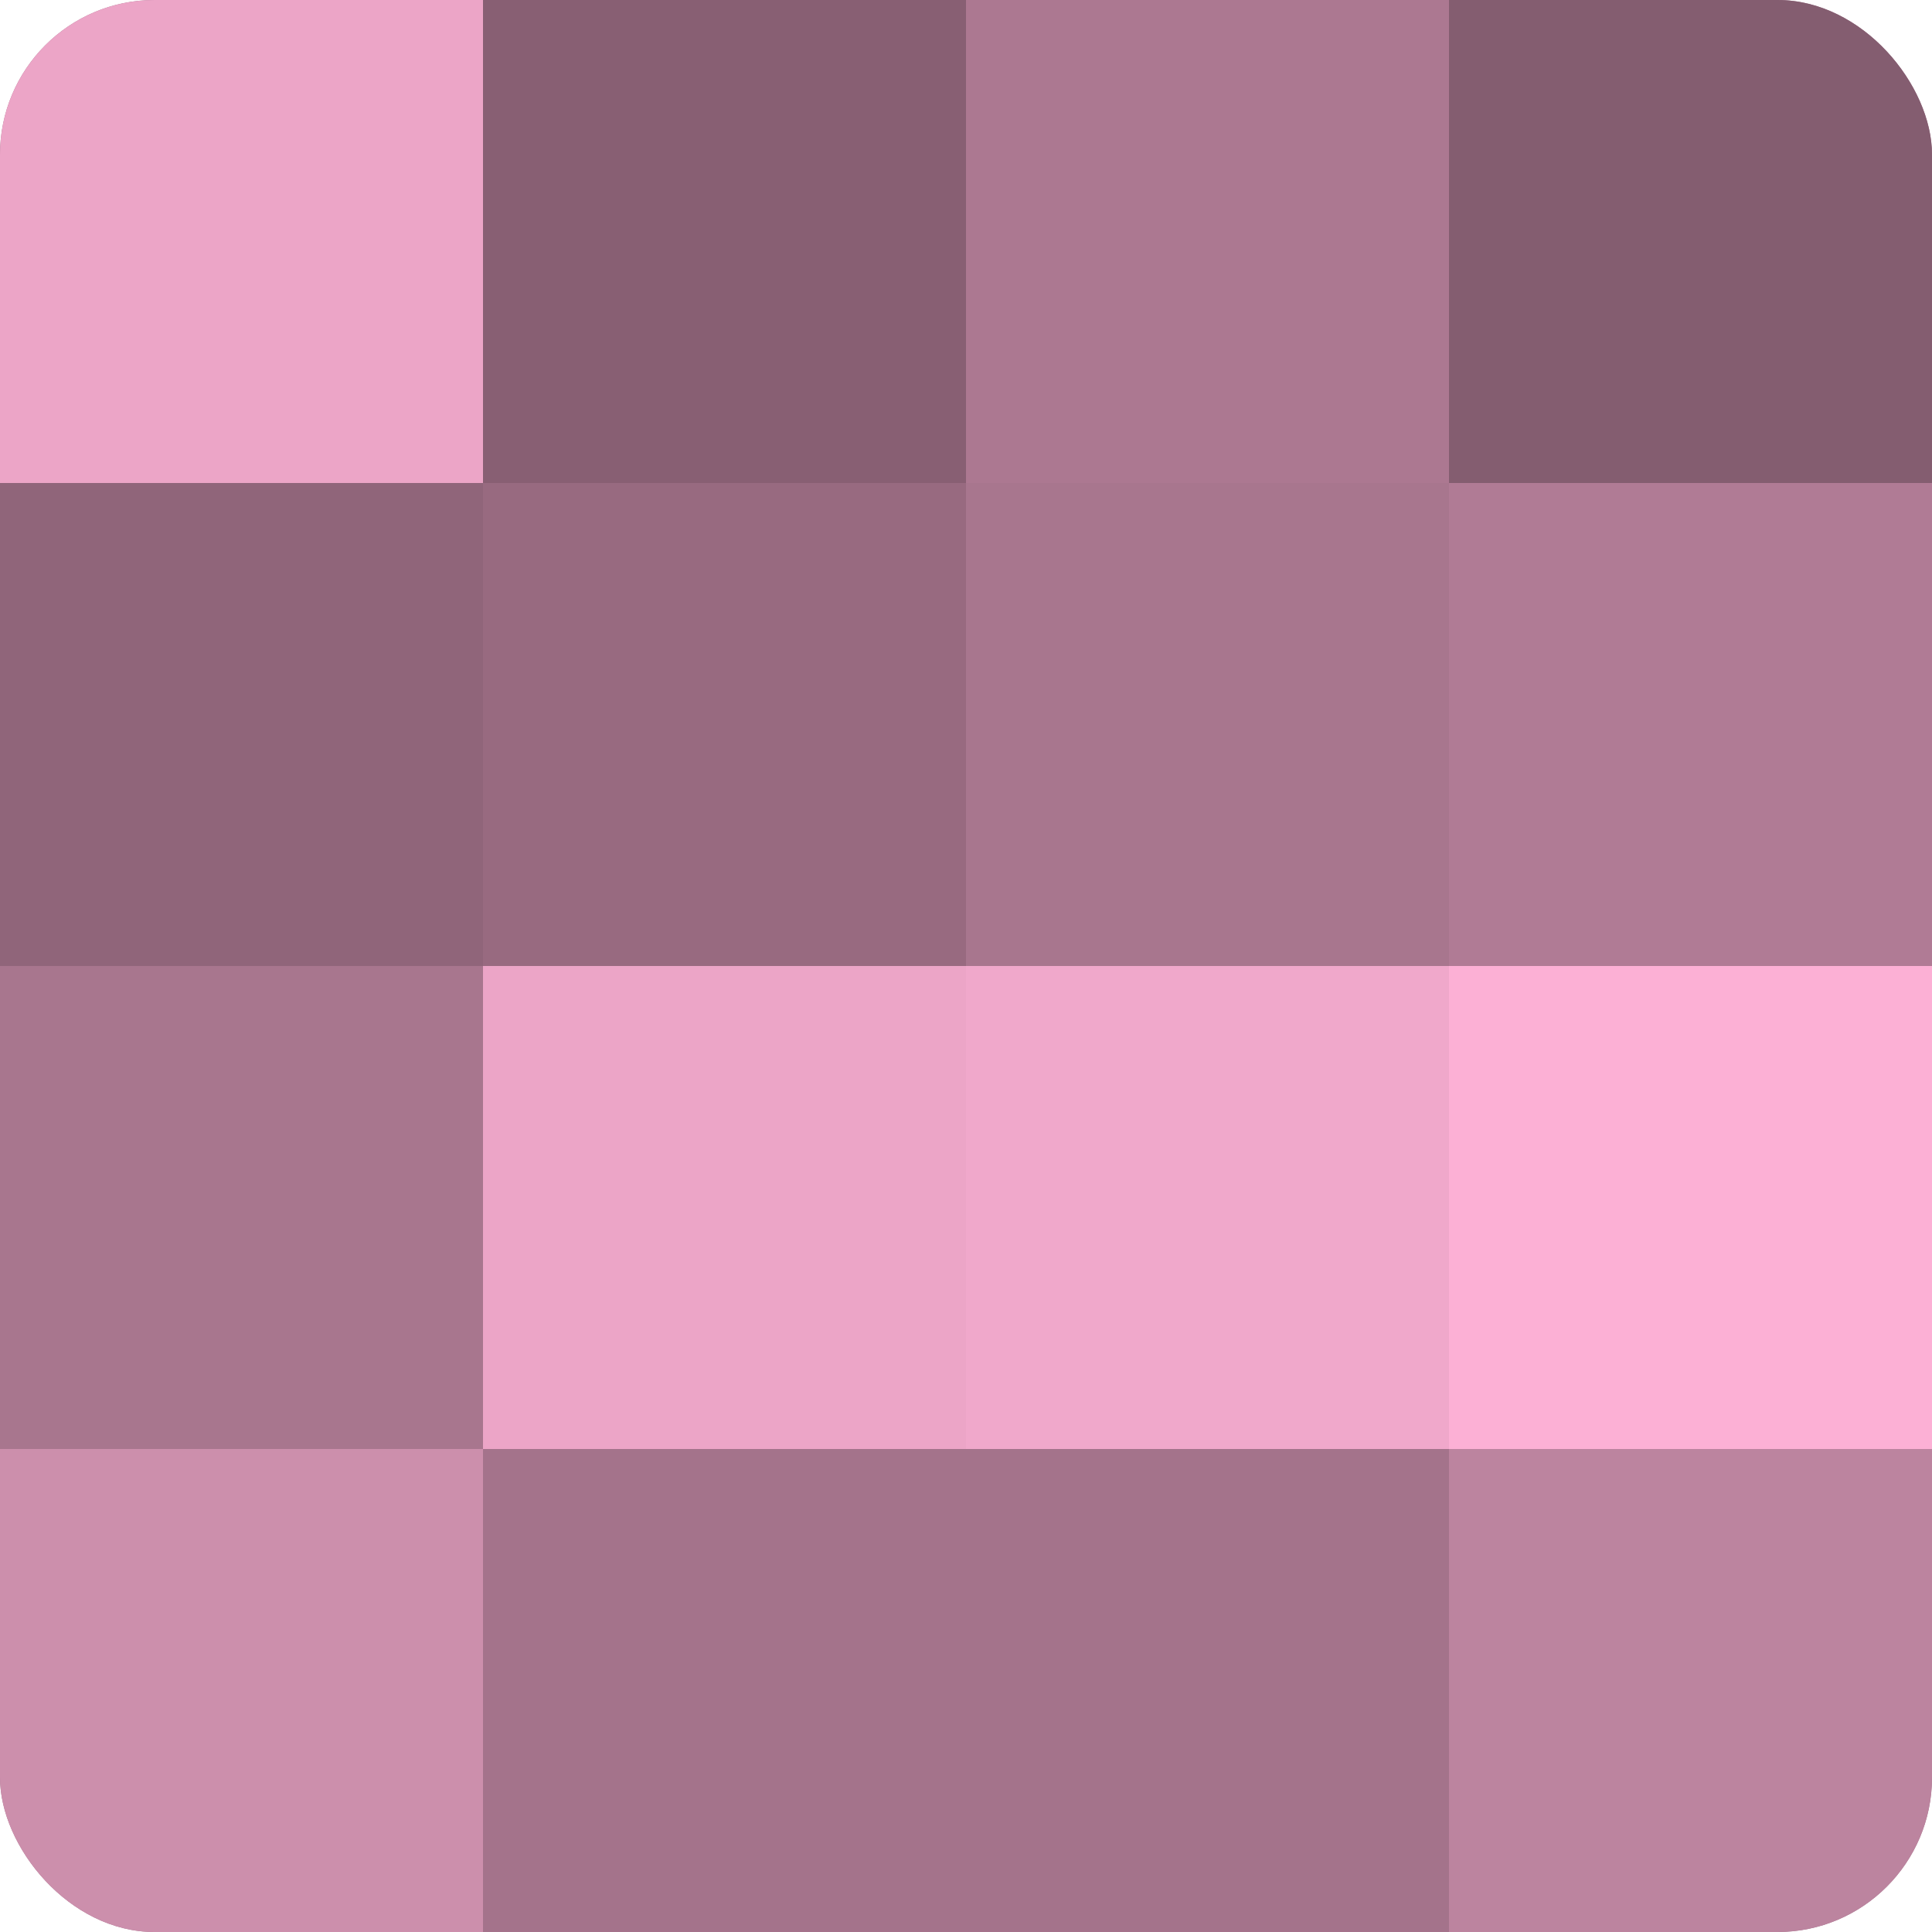 <?xml version="1.0" encoding="UTF-8"?>
<svg xmlns="http://www.w3.org/2000/svg" width="60" height="60" viewBox="0 0 100 100" preserveAspectRatio="xMidYMid meet"><defs><clipPath id="c" width="100" height="100"><rect width="100" height="100" rx="8" ry="8"/></clipPath></defs><g clip-path="url(#c)"><rect width="100" height="100" fill="#a07087"/><rect width="25" height="25" fill="#eca5c7"/><rect y="25" width="25" height="25" fill="#90657a"/><rect y="50" width="25" height="25" fill="#a8768e"/><rect y="75" width="25" height="25" fill="#cc8fac"/><rect x="25" width="25" height="25" fill="#885f73"/><rect x="25" y="25" width="25" height="25" fill="#986a80"/><rect x="25" y="50" width="25" height="25" fill="#eca5c7"/><rect x="25" y="75" width="25" height="25" fill="#a4738b"/><rect x="50" width="25" height="25" fill="#ac7891"/><rect x="50" y="25" width="25" height="25" fill="#a8768e"/><rect x="50" y="50" width="25" height="25" fill="#f0a8cb"/><rect x="50" y="75" width="25" height="25" fill="#a4738b"/><rect x="75" width="25" height="25" fill="#845d70"/><rect x="75" y="25" width="25" height="25" fill="#b07b95"/><rect x="75" y="50" width="25" height="25" fill="#fcb0d5"/><rect x="75" y="75" width="25" height="25" fill="#bc849f"/></g></svg>
